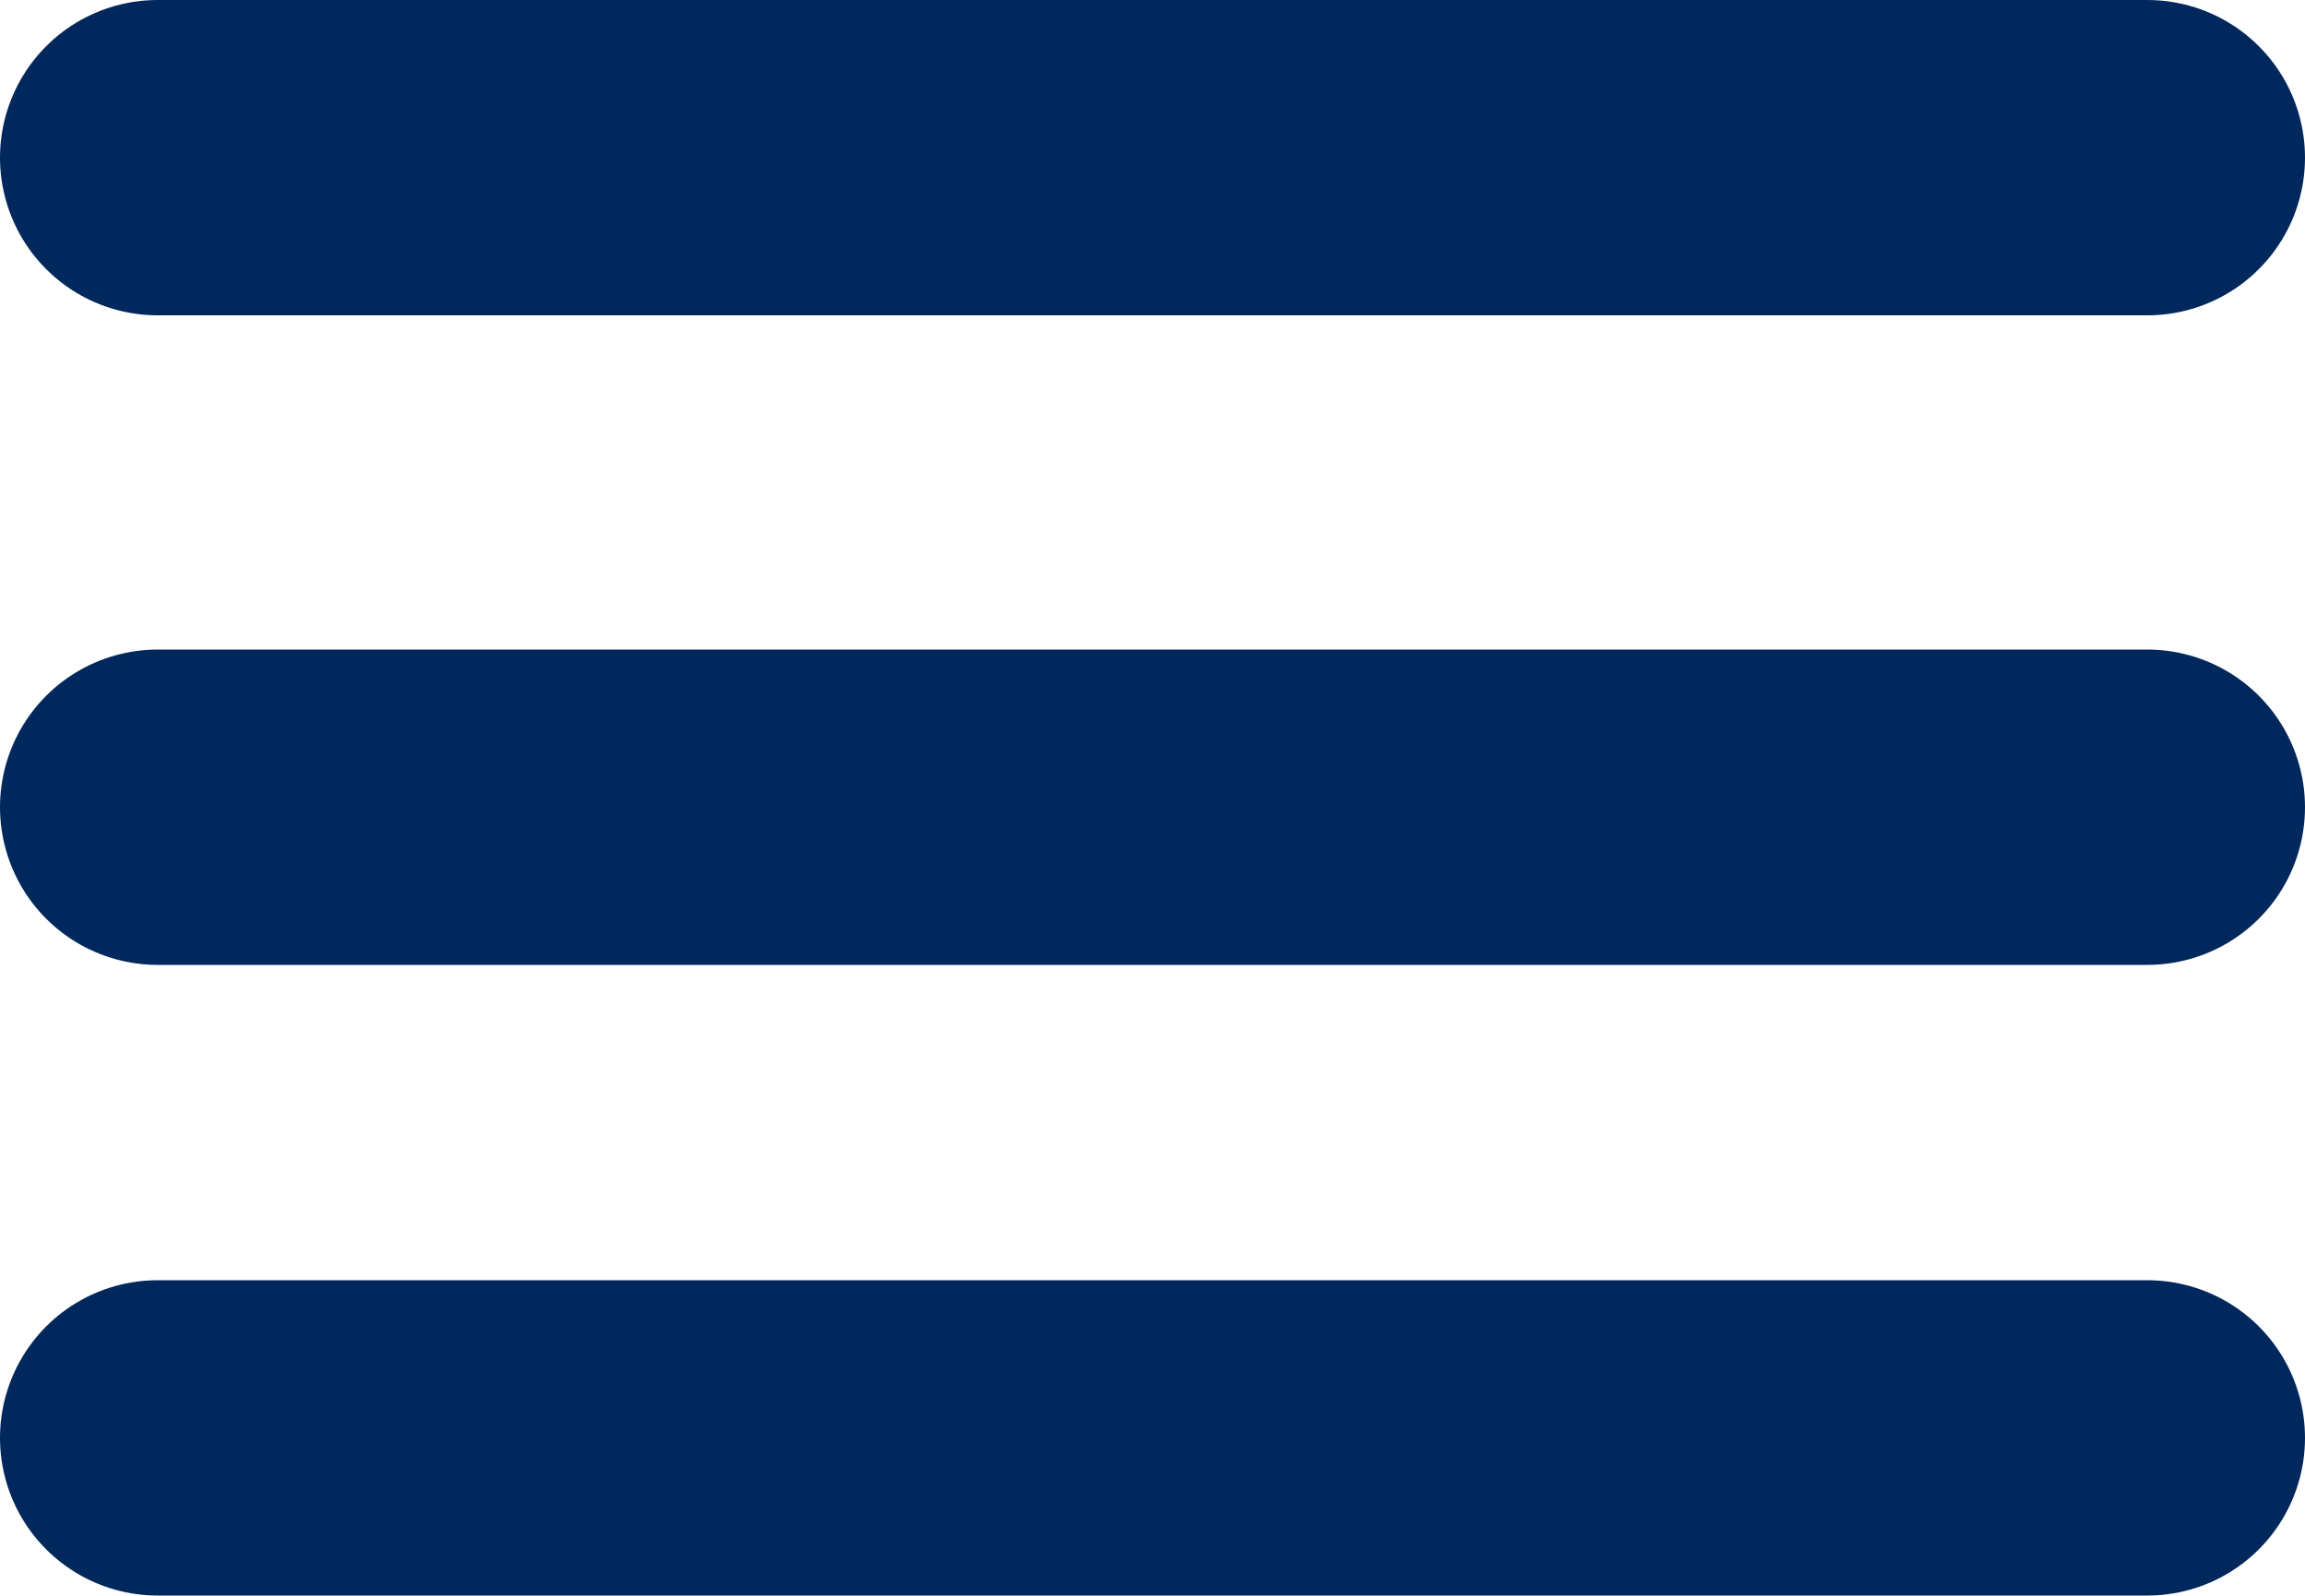 <svg xmlns="http://www.w3.org/2000/svg" width="731" height="506" viewBox="0 0 731 506" fill="none"><path d="M50 50H681M50 256H681M50 456H681" stroke="#01285C" stroke-width="100" stroke-linecap="round"></path></svg>